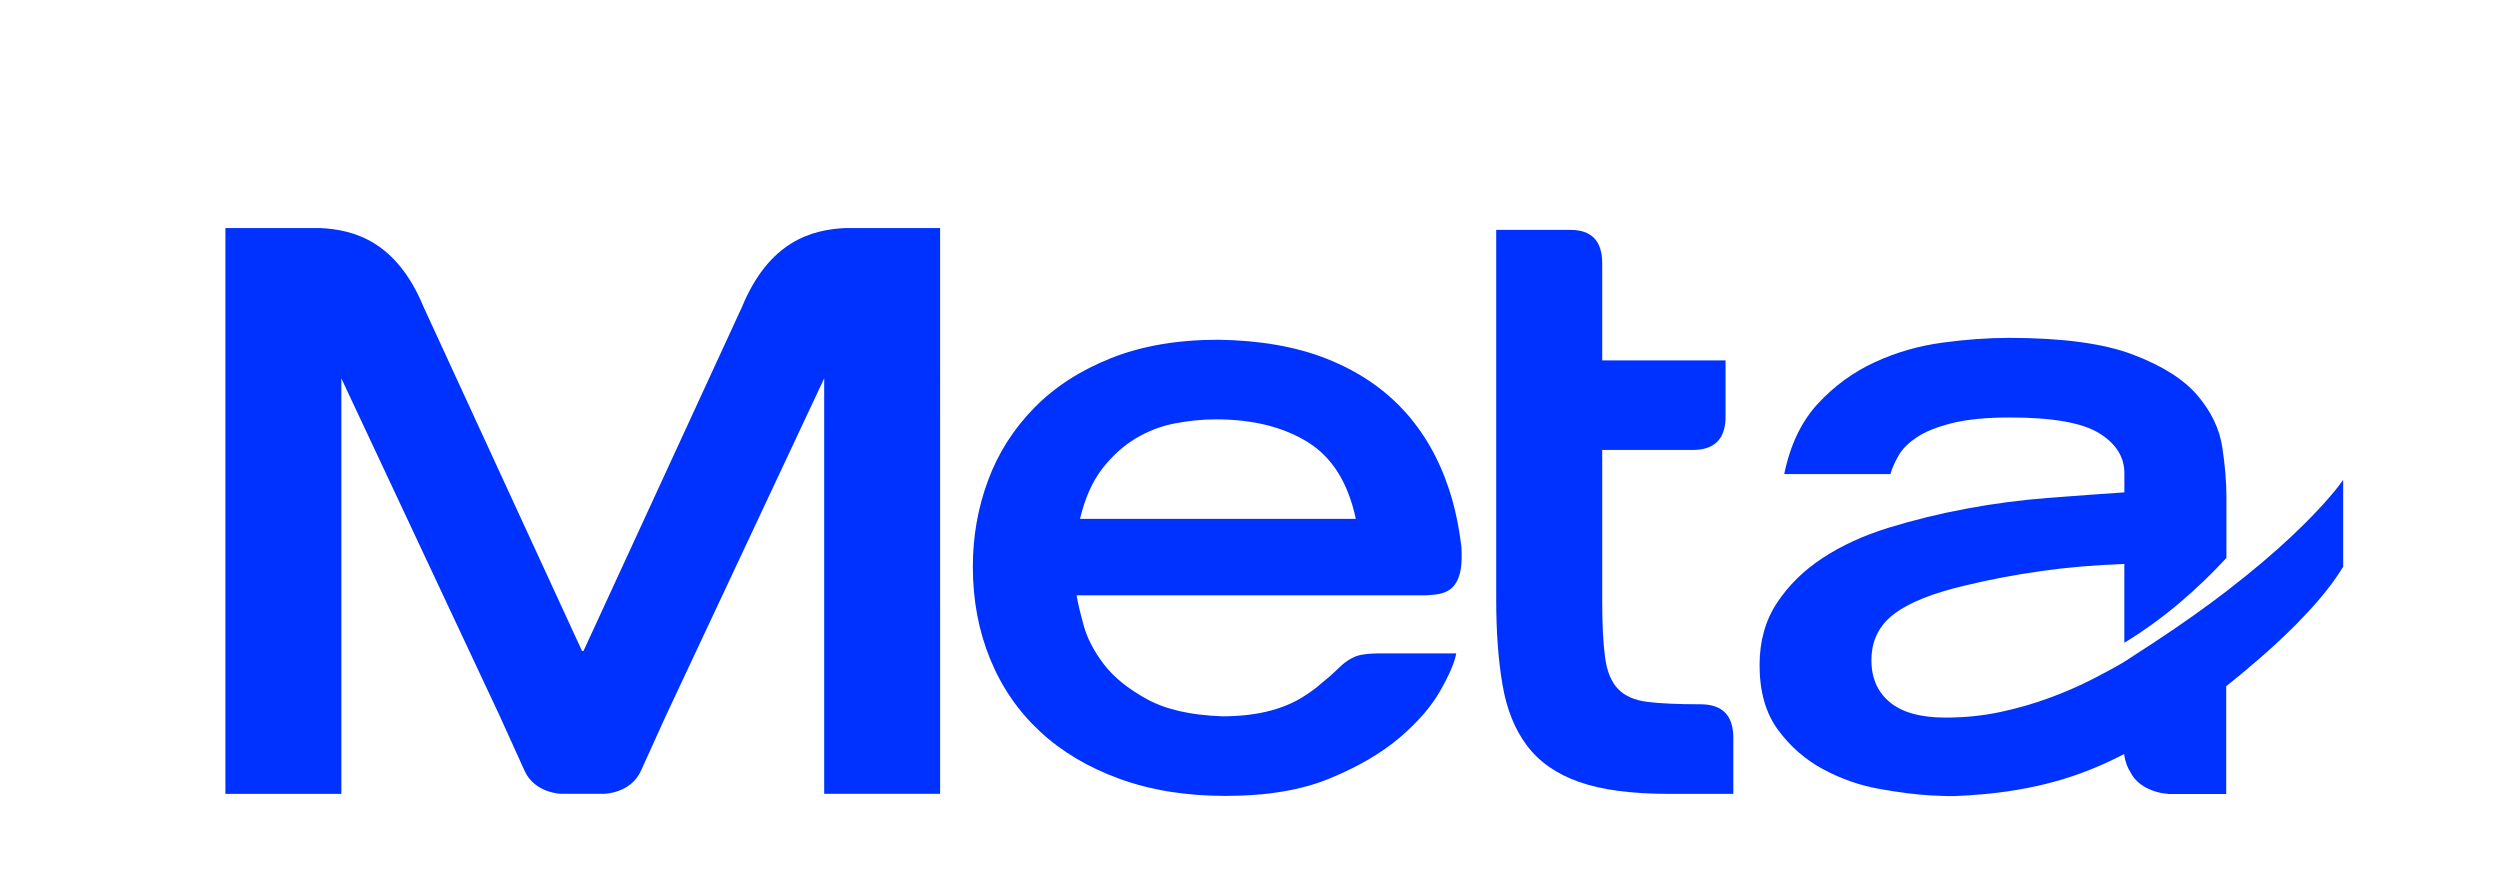 <?xml version="1.0" encoding="utf-8"?>
<!-- Generator: Adobe Illustrator 26.0.1, SVG Export Plug-In . SVG Version: 6.00 Build 0)  -->
<svg version="1.1" xmlns="http://www.w3.org/2000/svg" xmlns:xlink="http://www.w3.org/1999/xlink" x="0px" y="0px"
	 viewBox="0 0 563.66 200.79" style="enable-background:new 0 0 563.66 200.79;" xml:space="preserve">
<style type="text/css">
	.st0{fill:#0032FF;}
</style>
<g id="Camada_1">
	<g>
		<path class="st0" d="M167.28,69.23l-35.72,77.53h-0.34L95.51,69.23C89.37,54.32,79.7,51.78,72.22,51.42h-21.4v127.57h26.14V85.31
			l35.66,76l5.66,12.49c2.36,5.18,8.43,5.18,8.43,5.18h1.06h2.81h0.04h1.53h0.05h2.81h1.06c0,0,6.07,0,8.43-5.18l5.66-12.49
			l35.66-76v93.67h26.14V51.42h-21.4C183.1,51.78,173.43,54.32,167.28,69.23"/>
		<path class="st0" d="M383.4,158.79c-5.07,0-9.05-0.18-11.95-0.54c-2.9-0.36-5.11-1.32-6.63-2.9c-1.52-1.57-2.5-3.94-2.93-7.09
			c-0.44-3.15-0.65-7.52-0.65-13.11v-33.7h20.42c4.92,0,7.39-2.51,7.39-7.52V81.26h-27.81V59.35c0-5.01-2.39-7.52-7.17-7.52h-16.73
			v83.33c0,7.31,0.47,13.72,1.42,19.23c0.94,5.52,2.78,10.1,5.54,13.75c2.75,3.65,6.66,6.38,11.73,8.16
			c5.07,1.79,11.81,2.69,20.21,2.69h14.56v-12.68C390.79,161.3,388.32,158.79,383.4,158.79"/>
		<path class="st0" d="M326.77,110.53c-2.29-7.06-5.73-13.07-10.31-18.04c-4.58-4.96-10.34-8.82-17.27-11.58
			c-6.93-2.75-15.1-4.18-24.51-4.31c-9.16,0-17.21,1.38-24.14,4.13c-6.93,2.75-12.72,6.49-17.36,11.22
			c-4.64,4.73-8.11,10.17-10.4,16.33c-2.29,6.17-3.44,12.65-3.44,19.48c0,7.54,1.3,14.48,3.9,20.82c2.6,6.35,6.34,11.79,11.23,16.33
			c4.89,4.55,10.86,8.11,17.92,10.68c7.06,2.57,15.04,3.86,23.95,3.86c9.28,0,17.11-1.31,23.49-3.95
			c6.37-2.63,11.61-5.68,15.69-9.15c4.08-3.47,7.15-7,9.19-10.59c2.05-3.59,3.25-6.4,3.62-8.44h-17.93
			c-3.46,0.11-4.53,0.52-5.53,1.03c-1.22,0.62-2.06,1.32-3,2.23c-1.46,1.42-2.75,2.54-3.89,3.44c-1.3,1.15-2.78,2.24-4.46,3.26
			c-4.64,2.81-10.61,4.22-17.92,4.22c-7.06-0.24-12.72-1.52-16.99-3.86c-4.27-2.33-7.52-4.96-9.75-7.9
			c-2.23-2.93-3.75-5.86-4.55-8.79c-0.8-2.93-1.33-5.17-1.58-6.73h78.79c0.17-0.02,0.37-0.04,0.63-0.05
			c3.71-0.16,6.39-1.11,7.21-5.91c0.23-1.35,0.23-3.15,0.13-4.98C328.95,118.78,328.06,114.51,326.77,110.53 M243.5,116.99
			c1.11-4.67,2.79-8.43,5.01-11.31c2.23-2.87,4.74-5.14,7.52-6.82c2.79-1.67,5.76-2.81,8.91-3.41c3.16-0.6,6.22-0.9,9.19-0.9
			c8.29,0,15.19,1.71,20.7,5.12c5.51,3.41,9.12,9.18,10.86,17.32H243.5z"/>
		<path class="st0" d="M518.37,140.07c0.21-0.21,0.42-0.43,0.62-0.65c0.06-0.06,0.12-0.12,0.18-0.18c0.53-0.55,1.05-1.11,1.56-1.66
			c0.07-0.07,0.13-0.14,0.19-0.21c0.19-0.21,0.37-0.41,0.56-0.61c0.08-0.09,0.15-0.18,0.23-0.26c0.18-0.2,0.35-0.4,0.53-0.6
			c0.07-0.08,0.14-0.16,0.21-0.24c0.24-0.27,0.47-0.55,0.7-0.82c0.01-0.01,0.01-0.01,0.01-0.02c0.22-0.27,0.44-0.53,0.66-0.79
			c0.08-0.09,0.15-0.18,0.22-0.27c0.15-0.18,0.3-0.37,0.44-0.55c0.08-0.1,0.16-0.2,0.24-0.31c0.14-0.18,0.28-0.36,0.42-0.54
			c0.07-0.09,0.14-0.19,0.22-0.28c0.19-0.25,0.38-0.5,0.56-0.75c0.03-0.04,0.06-0.08,0.09-0.13c0.18-0.25,0.35-0.49,0.52-0.73
			c0.07-0.09,0.13-0.19,0.2-0.28c0.12-0.18,0.24-0.36,0.36-0.53c0.07-0.1,0.14-0.2,0.2-0.3c0.12-0.18,0.24-0.36,0.35-0.54
			c0.06-0.09,0.11-0.18,0.17-0.26c0.17-0.27,0.33-0.53,0.49-0.79l0-19.6c0,0,0,0,0,0v0c-0.32,0.54-3.73,5.34-11.8,12.9v0
			c-3.77,3.53-8.55,7.65-14.52,12.23v0c-4.67,3.59-10.06,7.44-16.25,11.5c-0.09,0.06-0.17,0.12-0.27,0.18
			c-0.3,0.2-0.6,0.39-0.9,0.59c-0.24,0.15-0.47,0.31-0.71,0.46c-0.1,0.06-0.19,0.12-0.29,0.18c-1.51,0.98-4.76,3.1-4.76,3.1
			c-2.2,1.29-4.68,2.63-7.46,4.04c-2.85,1.44-5.97,2.79-9.38,4.04c-3.4,1.25-7.06,2.31-10.95,3.14c-3.9,0.84-8.01,1.26-12.35,1.26
			c-5.7,0-9.94-1.19-12.72-3.59c-2.79-2.39-4.12-5.68-3.99-9.87c0.12-4.18,1.89-7.54,5.29-10.05c3.4-2.51,8.7-4.61,15.88-6.28
			c5.44-1.32,11.11-2.39,16.99-3.23c5.88-0.84,12.16-1.38,18.85-1.62v17.78c9.15-5.57,16.83-12.43,23.02-19.14v-13.72
			c0-3.35-0.31-7.09-0.93-11.22c-0.62-4.13-2.48-8.01-5.57-11.66c-3.1-3.65-7.96-6.73-14.58-9.24c-6.62-2.52-15.94-3.77-27.94-3.77
			c-4.71,0-9.72,0.36-15.04,1.08c-5.32,0.72-10.4,2.18-15.22,4.4c-4.83,2.22-9.1,5.33-12.81,9.33c-3.72,4.01-6.26,9.31-7.61,15.89
			h23.95c0.37-1.32,0.99-2.72,1.86-4.22c0.86-1.49,2.26-2.87,4.18-4.13c1.92-1.26,4.55-2.3,7.89-3.14c3.34-0.83,7.67-1.26,13-1.26
			c9.53,0,16.21,1.16,20.05,3.5c3.83,2.33,5.76,5.36,5.76,9.07v4.31c-5.32,0.36-11.08,0.78-17.27,1.26
			c-6.19,0.48-12.32,1.29-18.38,2.42c-6.07,1.14-11.92,2.57-17.55,4.31c-5.63,1.74-10.58,4.01-14.85,6.82
			c-4.27,2.81-7.7,6.19-10.3,10.14c-2.6,3.95-3.9,8.62-3.9,14c0,5.99,1.39,10.86,4.18,14.63c2.79,3.77,6.19,6.73,10.21,8.88
			c4.02,2.15,8.23,3.62,12.62,4.4c4.39,0.78,8.3,1.3,11.64,1.47c4.75,0.24,5.52,0.24,12.14-0.3c13.79-1.33,23.08-4.72,31.41-9.03
			c0.21,1.73,0.75,3.06,1.42,4.09c1.46,2.97,4.98,4.65,8.66,4.92h12.93v-24.3c4.85-3.86,10.41-8.59,15.4-13.57
			c0.06-0.06,0.12-0.12,0.18-0.18c0.21-0.21,0.42-0.43,0.64-0.64C518.23,140.21,518.3,140.14,518.37,140.07"/>
	</g>
</g>
<g id="Camada_2">
</g>
</svg>
